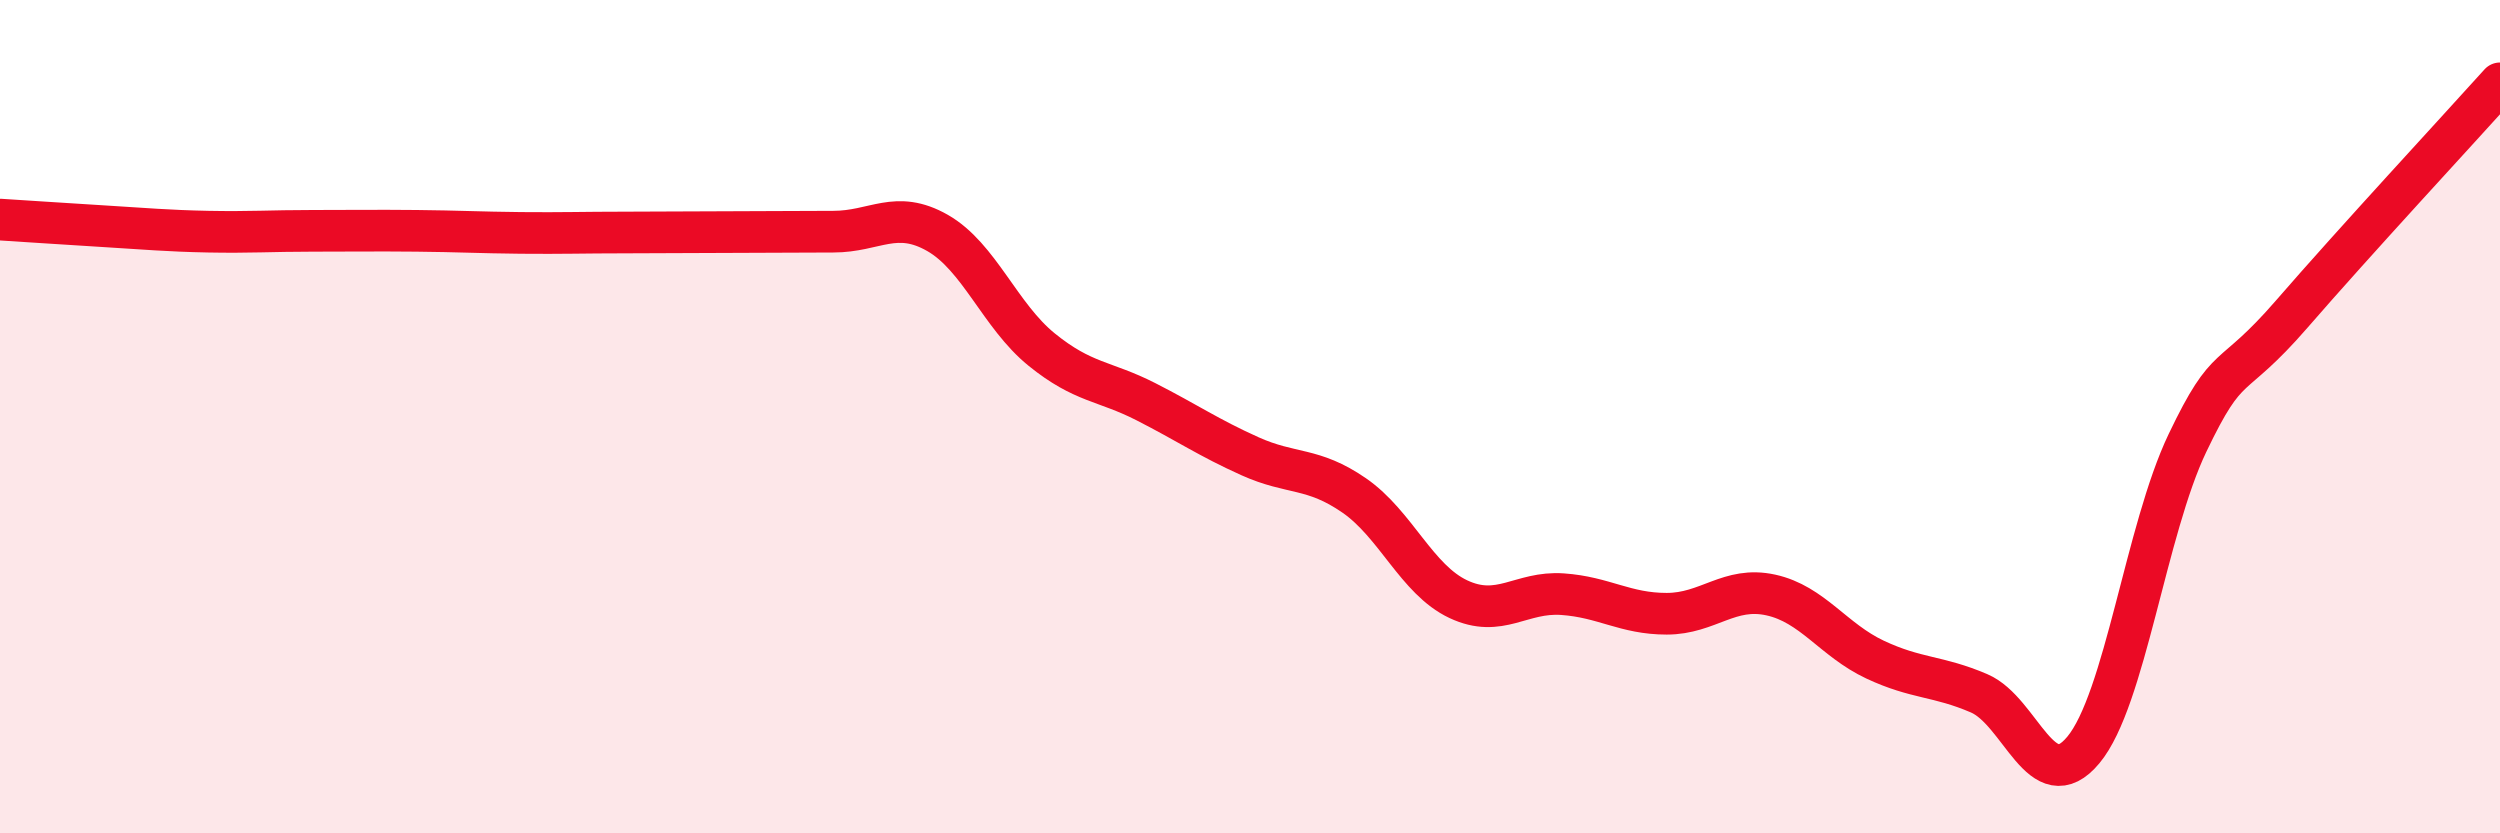 
    <svg width="60" height="20" viewBox="0 0 60 20" xmlns="http://www.w3.org/2000/svg">
      <path
        d="M 0,5.27 C 0.5,5.3 1.5,5.37 2.5,5.43 C 3.5,5.49 4,5.54 5,5.56 C 6,5.58 6.5,5.54 7.5,5.54 C 8.5,5.54 9,5.53 10,5.54 C 11,5.55 11.5,5.58 12.5,5.59 C 13.5,5.6 14,5.58 15,5.58 C 16,5.58 16.5,5.57 17.5,5.57 C 18.5,5.57 19,5.56 20,5.56 C 21,5.56 21.5,5.02 22.5,5.59 C 23.5,6.16 24,7.58 25,8.39 C 26,9.2 26.5,9.13 27.5,9.64 C 28.5,10.15 29,10.5 30,10.95 C 31,11.4 31.5,11.2 32.5,11.89 C 33.5,12.58 34,13.91 35,14.38 C 36,14.85 36.5,14.19 37.5,14.26 C 38.5,14.33 39,14.73 40,14.73 C 41,14.73 41.5,14.06 42.5,14.28 C 43.5,14.5 44,15.36 45,15.83 C 46,16.3 46.5,16.21 47.5,16.64 C 48.5,17.07 49,19.2 50,18 C 51,16.8 51.5,12.72 52.5,10.63 C 53.5,8.54 53.5,9.27 55,7.54 C 56.5,5.81 59,3.11 60,2L60 20L0 20Z"
        fill="#EB0A25"
        opacity="0.1"
        stroke-linecap="round"
        stroke-linejoin="round"
      />
      <path
        d="M 0,5.27 C 0.5,5.3 1.5,5.37 2.5,5.43 C 3.5,5.49 4,5.54 5,5.56 C 6,5.58 6.5,5.54 7.5,5.54 C 8.5,5.54 9,5.53 10,5.54 C 11,5.55 11.5,5.58 12.5,5.59 C 13.5,5.6 14,5.58 15,5.58 C 16,5.58 16.5,5.57 17.5,5.57 C 18.5,5.57 19,5.56 20,5.56 C 21,5.56 21.5,5.02 22.5,5.59 C 23.5,6.16 24,7.58 25,8.39 C 26,9.2 26.5,9.13 27.5,9.64 C 28.5,10.15 29,10.5 30,10.95 C 31,11.4 31.5,11.2 32.5,11.89 C 33.5,12.58 34,13.91 35,14.38 C 36,14.85 36.5,14.19 37.5,14.26 C 38.5,14.33 39,14.73 40,14.73 C 41,14.73 41.5,14.06 42.5,14.28 C 43.5,14.5 44,15.36 45,15.83 C 46,16.3 46.5,16.21 47.5,16.64 C 48.5,17.07 49,19.2 50,18 C 51,16.8 51.5,12.72 52.5,10.63 C 53.5,8.54 53.5,9.27 55,7.54 C 56.5,5.81 59,3.11 60,2"
        stroke="#EB0A25"
        stroke-width="1"
        fill="none"
        stroke-linecap="round"
        stroke-linejoin="round"
      />
    </svg>
  